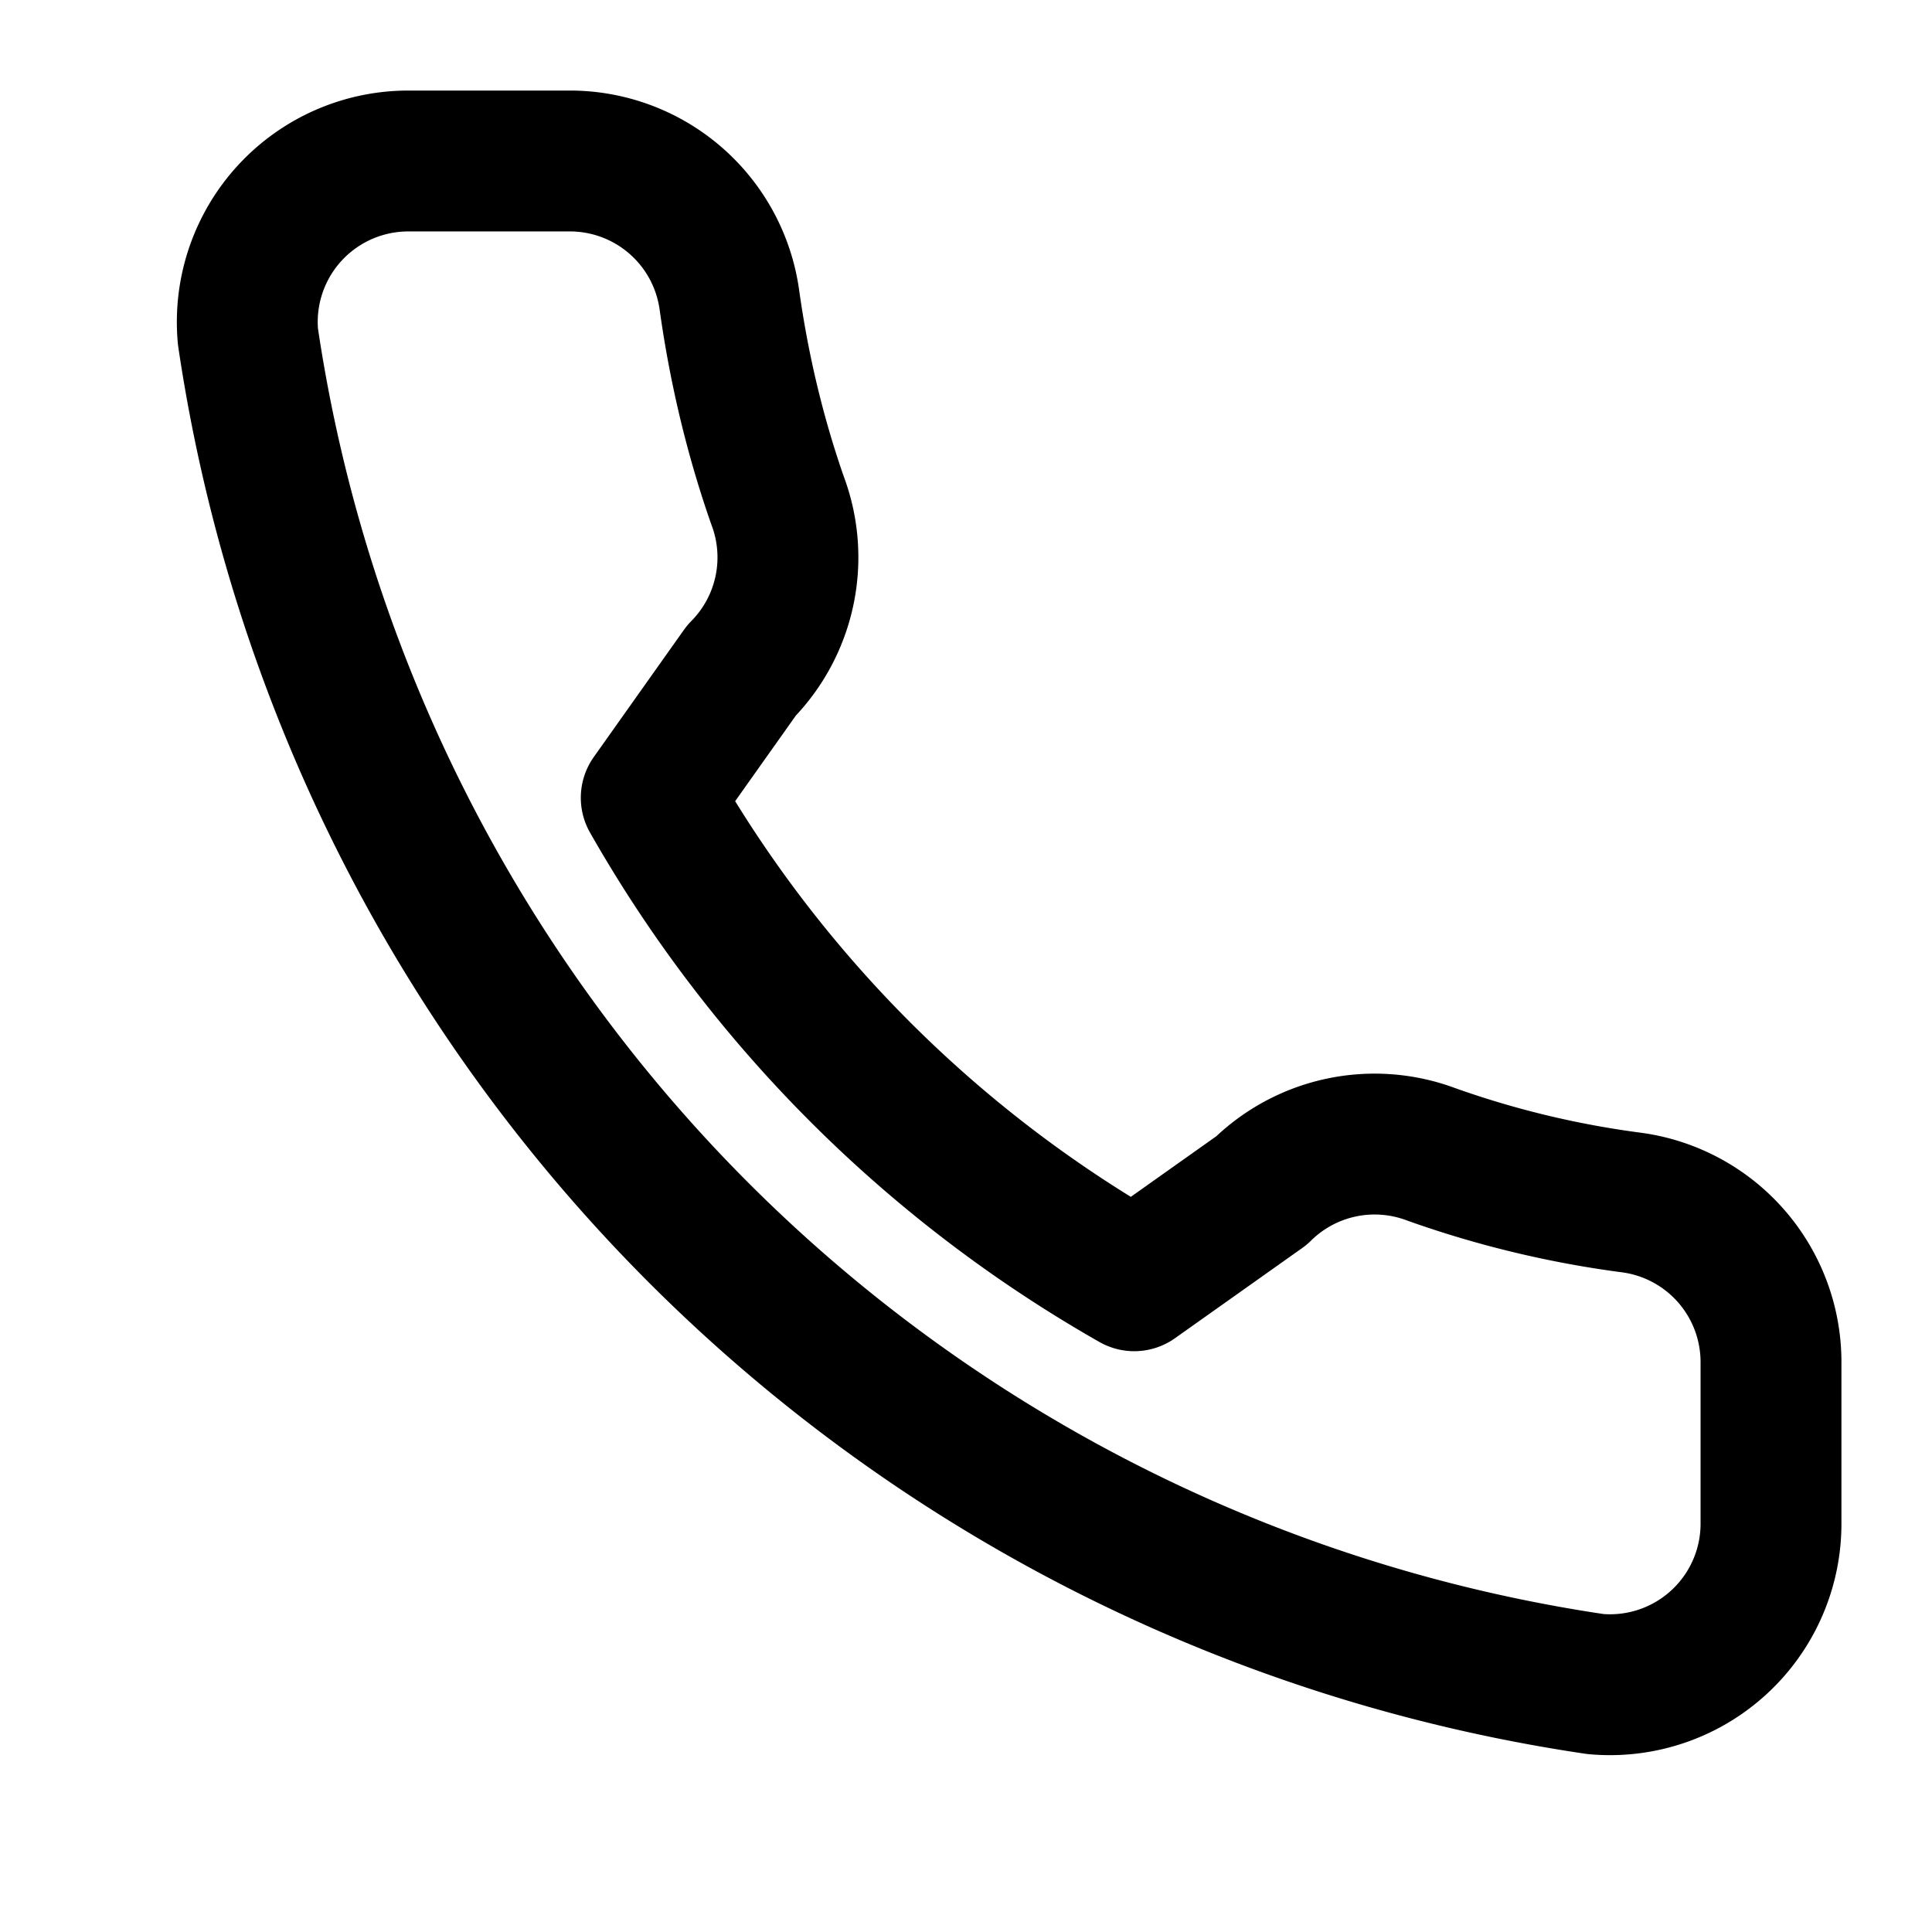 <svg xmlns="http://www.w3.org/2000/svg" width="24" height="24" viewBox="0 0 24 24" fill="none" stroke="black" stroke-width="1.75" stroke-linecap="round" stroke-linejoin="round">
  <path d="M22 16.92v2a2 2 0 0 1-2.18 2A19.86 19.86 0 0 1 3.08 4.18 2 2 0 0 1 5.06 2h2a2 2 0 0 1 2 1.72c.12.86.32 1.7.6 2.5a2 2 0 0 1-.45 2.11L8.09 9.91a16 16 0 0 0 6 6l1.58-1.12a2 2 0 0 1 2.11-.45 12.1 12.1 0 0 0 2.5.6A2 2 0 0 1 22 16.92z"></path>
</svg>
